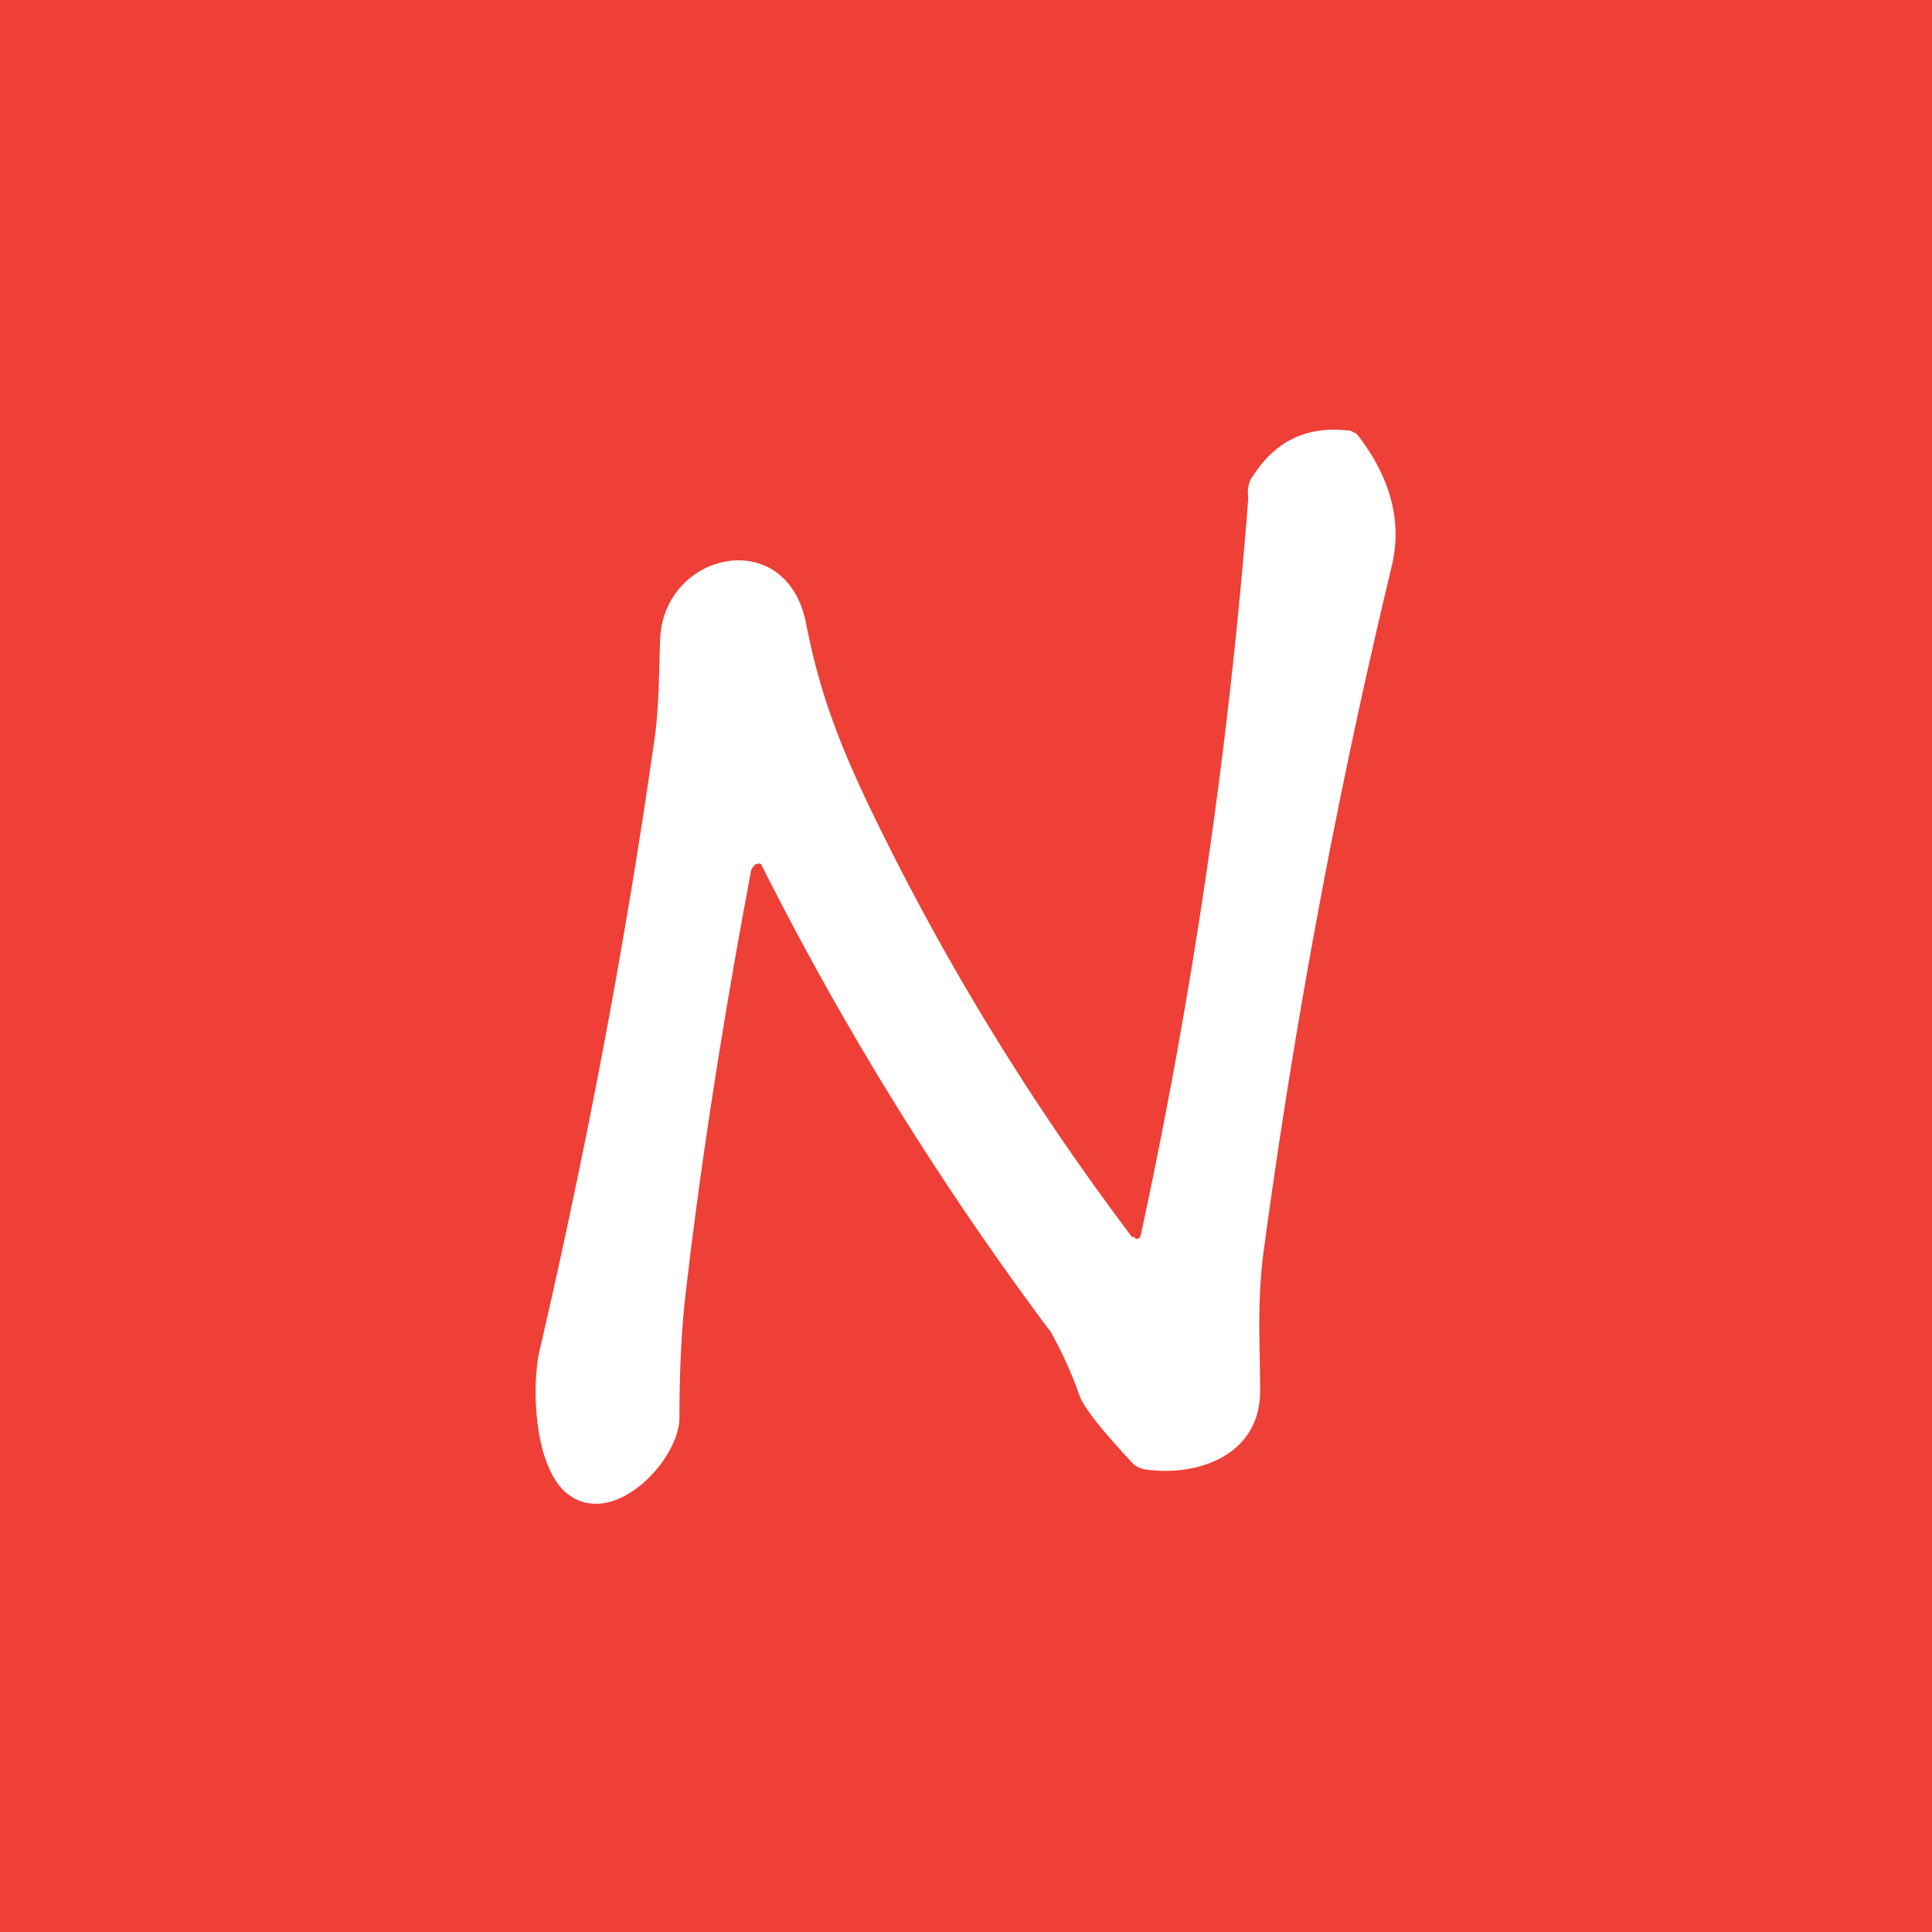 <!-- by TradingView --><svg width="18" height="18" viewBox="0 0 18 18" xmlns="http://www.w3.org/2000/svg"><path fill="#EE4037" d="M0 0h18v18H0z"/><path d="m10.56 11.52.02.02a.04.04 0 0 0 .04-.01l.01-.03a51.18 51.18 0 0 0 1-6.86c-.01-.07 0-.15.04-.2.21-.33.5-.47.88-.43.02 0 .04 0 .06.02.03 0 .04.03.06.05.29.39.39.78.3 1.18a63.8 63.8 0 0 0-1.2 6.42c-.06.49-.03.84-.03 1.28 0 .61-.6.8-1.07.73a.21.21 0 0 1-.12-.06c-.28-.3-.44-.5-.49-.62a3.74 3.74 0 0 0-.27-.6 28.98 28.98 0 0 1-2.7-4.36.06.06 0 0 0-.06.01L7 8.1c-.26 1.38-.47 2.71-.62 4.02-.03.29-.05.65-.05 1.09 0 .39-.61 1.04-1.04.71-.32-.25-.34-1.02-.26-1.35.44-1.9.8-3.8 1.07-5.7.04-.28.04-.64.05-.9.02-.83 1.18-1.09 1.36-.16.15.76.37 1.29.86 2.25.6 1.17 1.32 2.33 2.18 3.47Z" fill="#fff"/></svg>